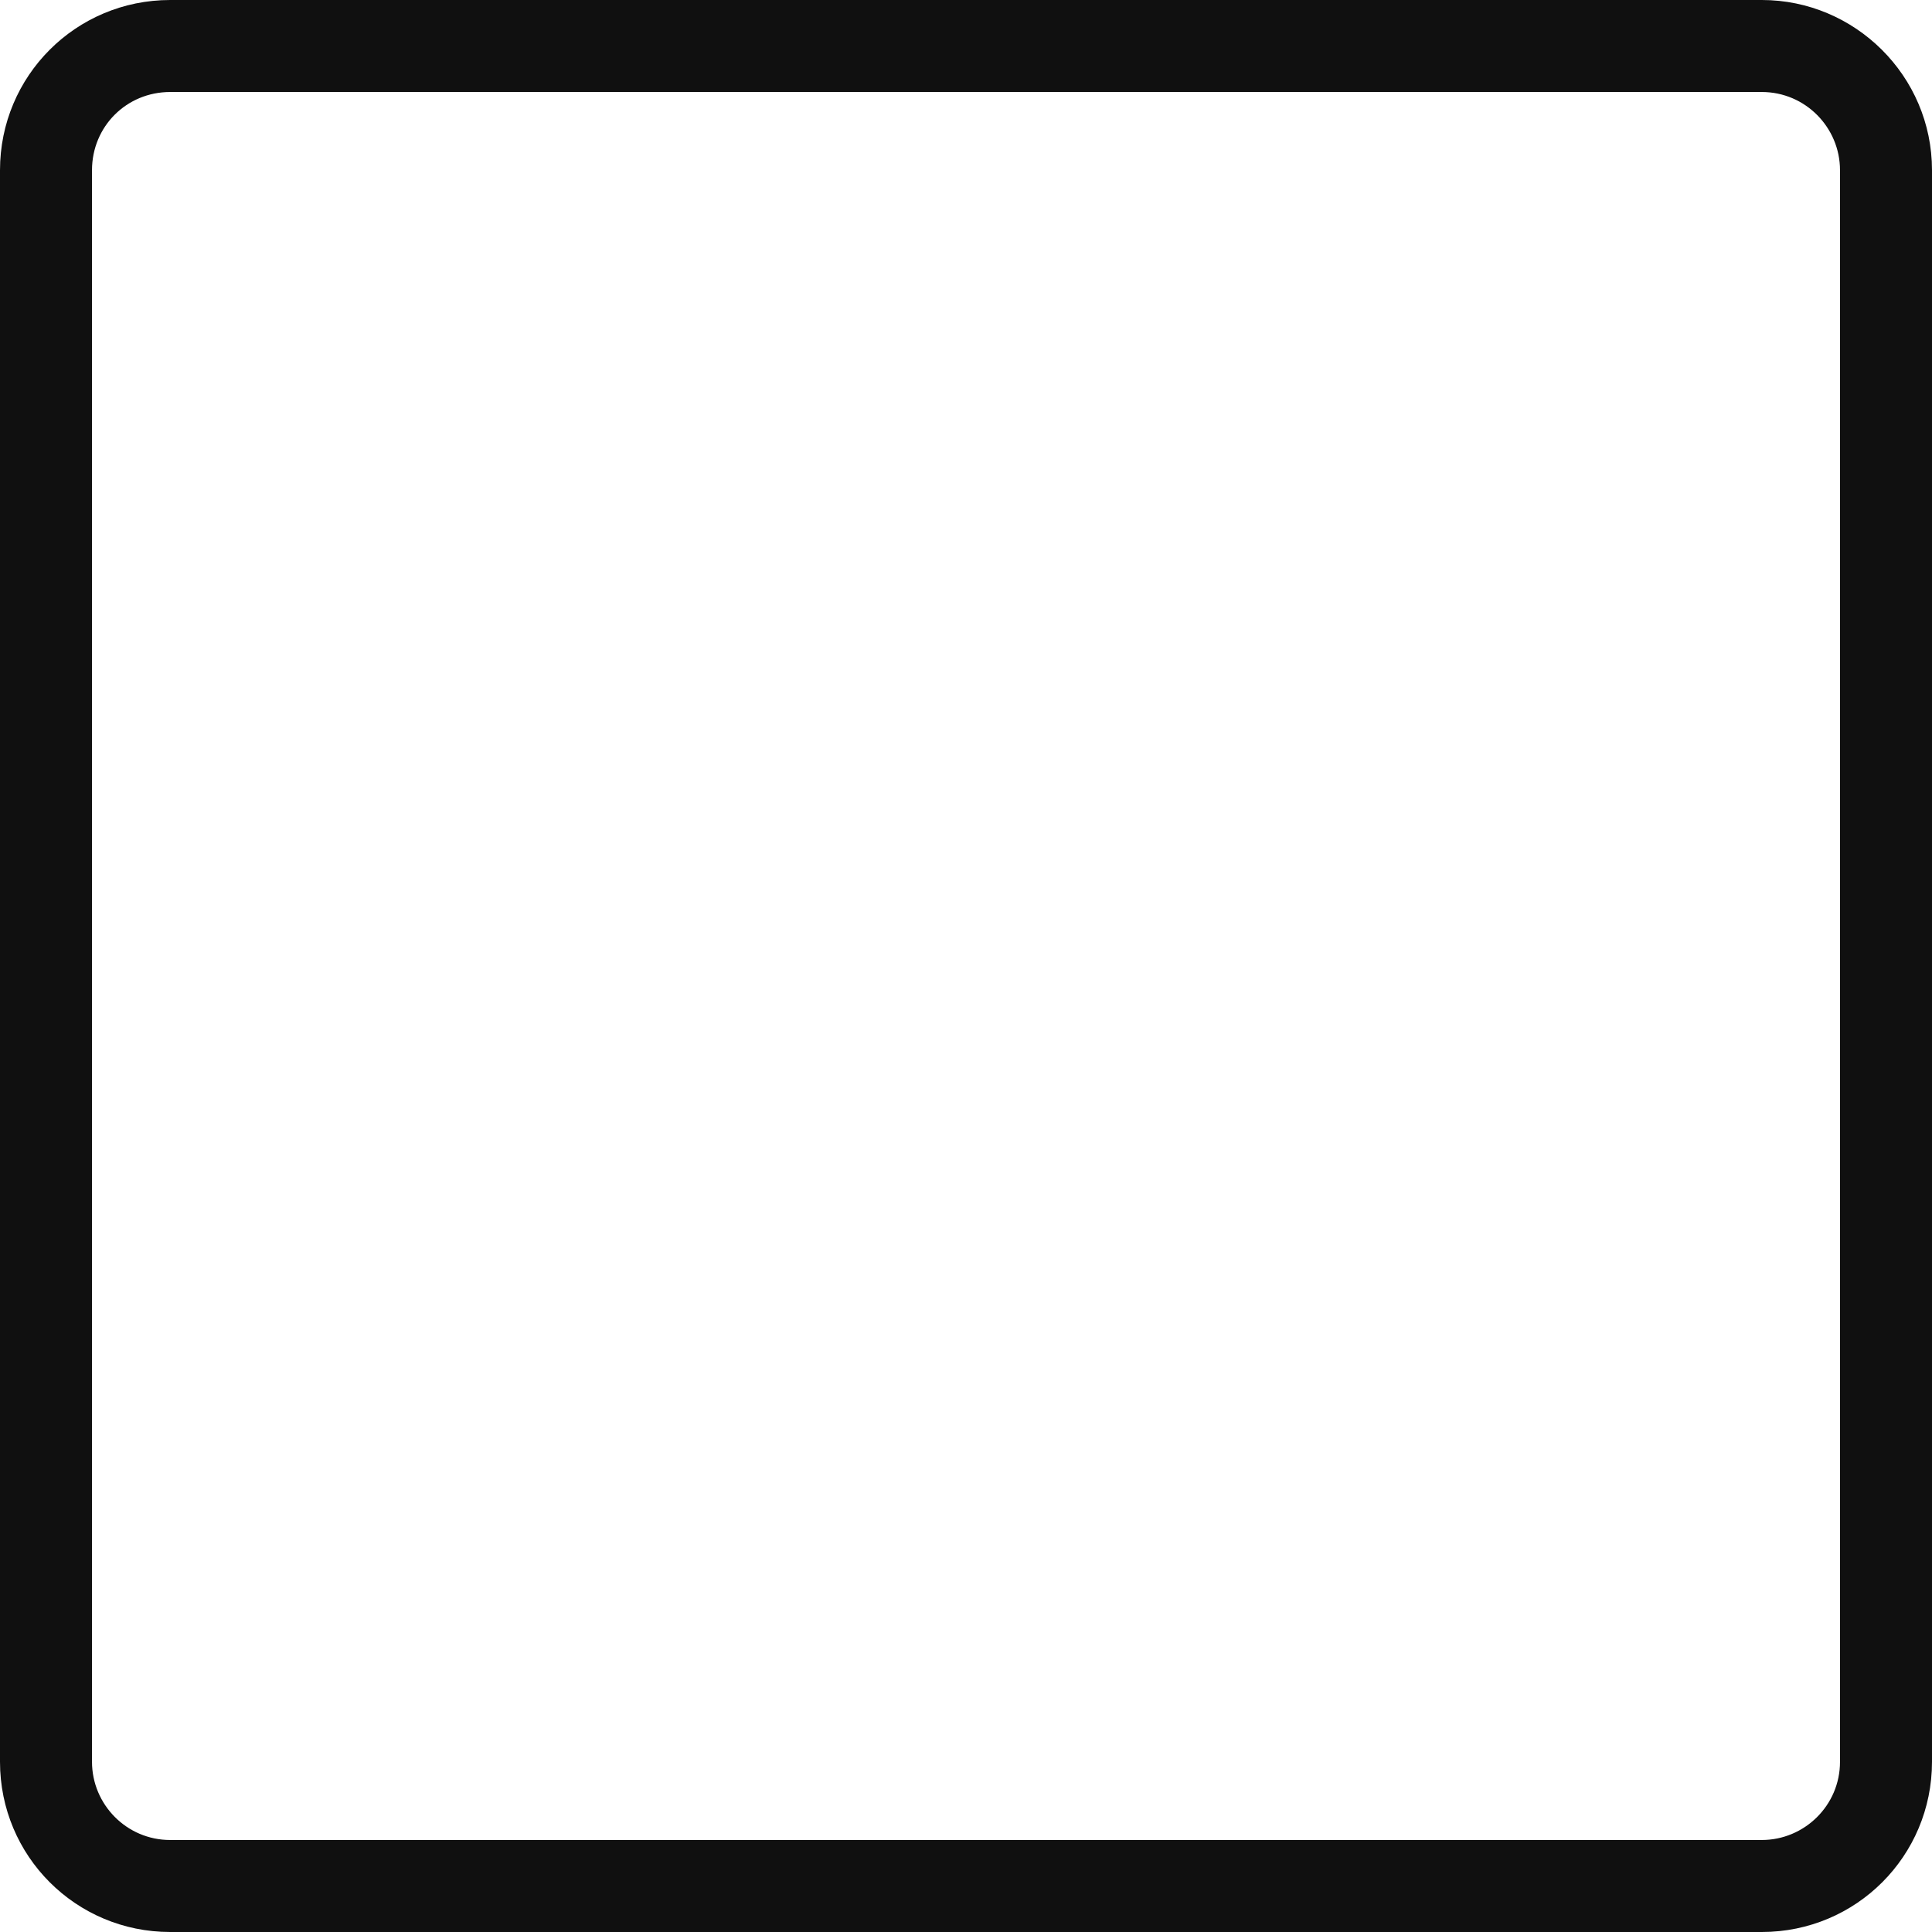 <svg xmlns="http://www.w3.org/2000/svg" viewBox="0 0 168 168"><path d="M153.2 168H14.8C6.6 168 0 161.4 0 153.2V14.8C0 6.6 6.6 0 14.8 0h138.4c8.1 0 14.8 6.6 14.8 14.8v138.4c0 8.2-6.6 14.8-14.8 14.8ZM14.8 8C11 8 8 11 8 14.8v138.4c0 3.7 3 6.8 6.8 6.8h138.4c3.7 0 6.8-3 6.8-6.8V14.8c0-3.7-3-6.8-6.8-6.8H14.8Z" style="fill:#101010"/></svg>
